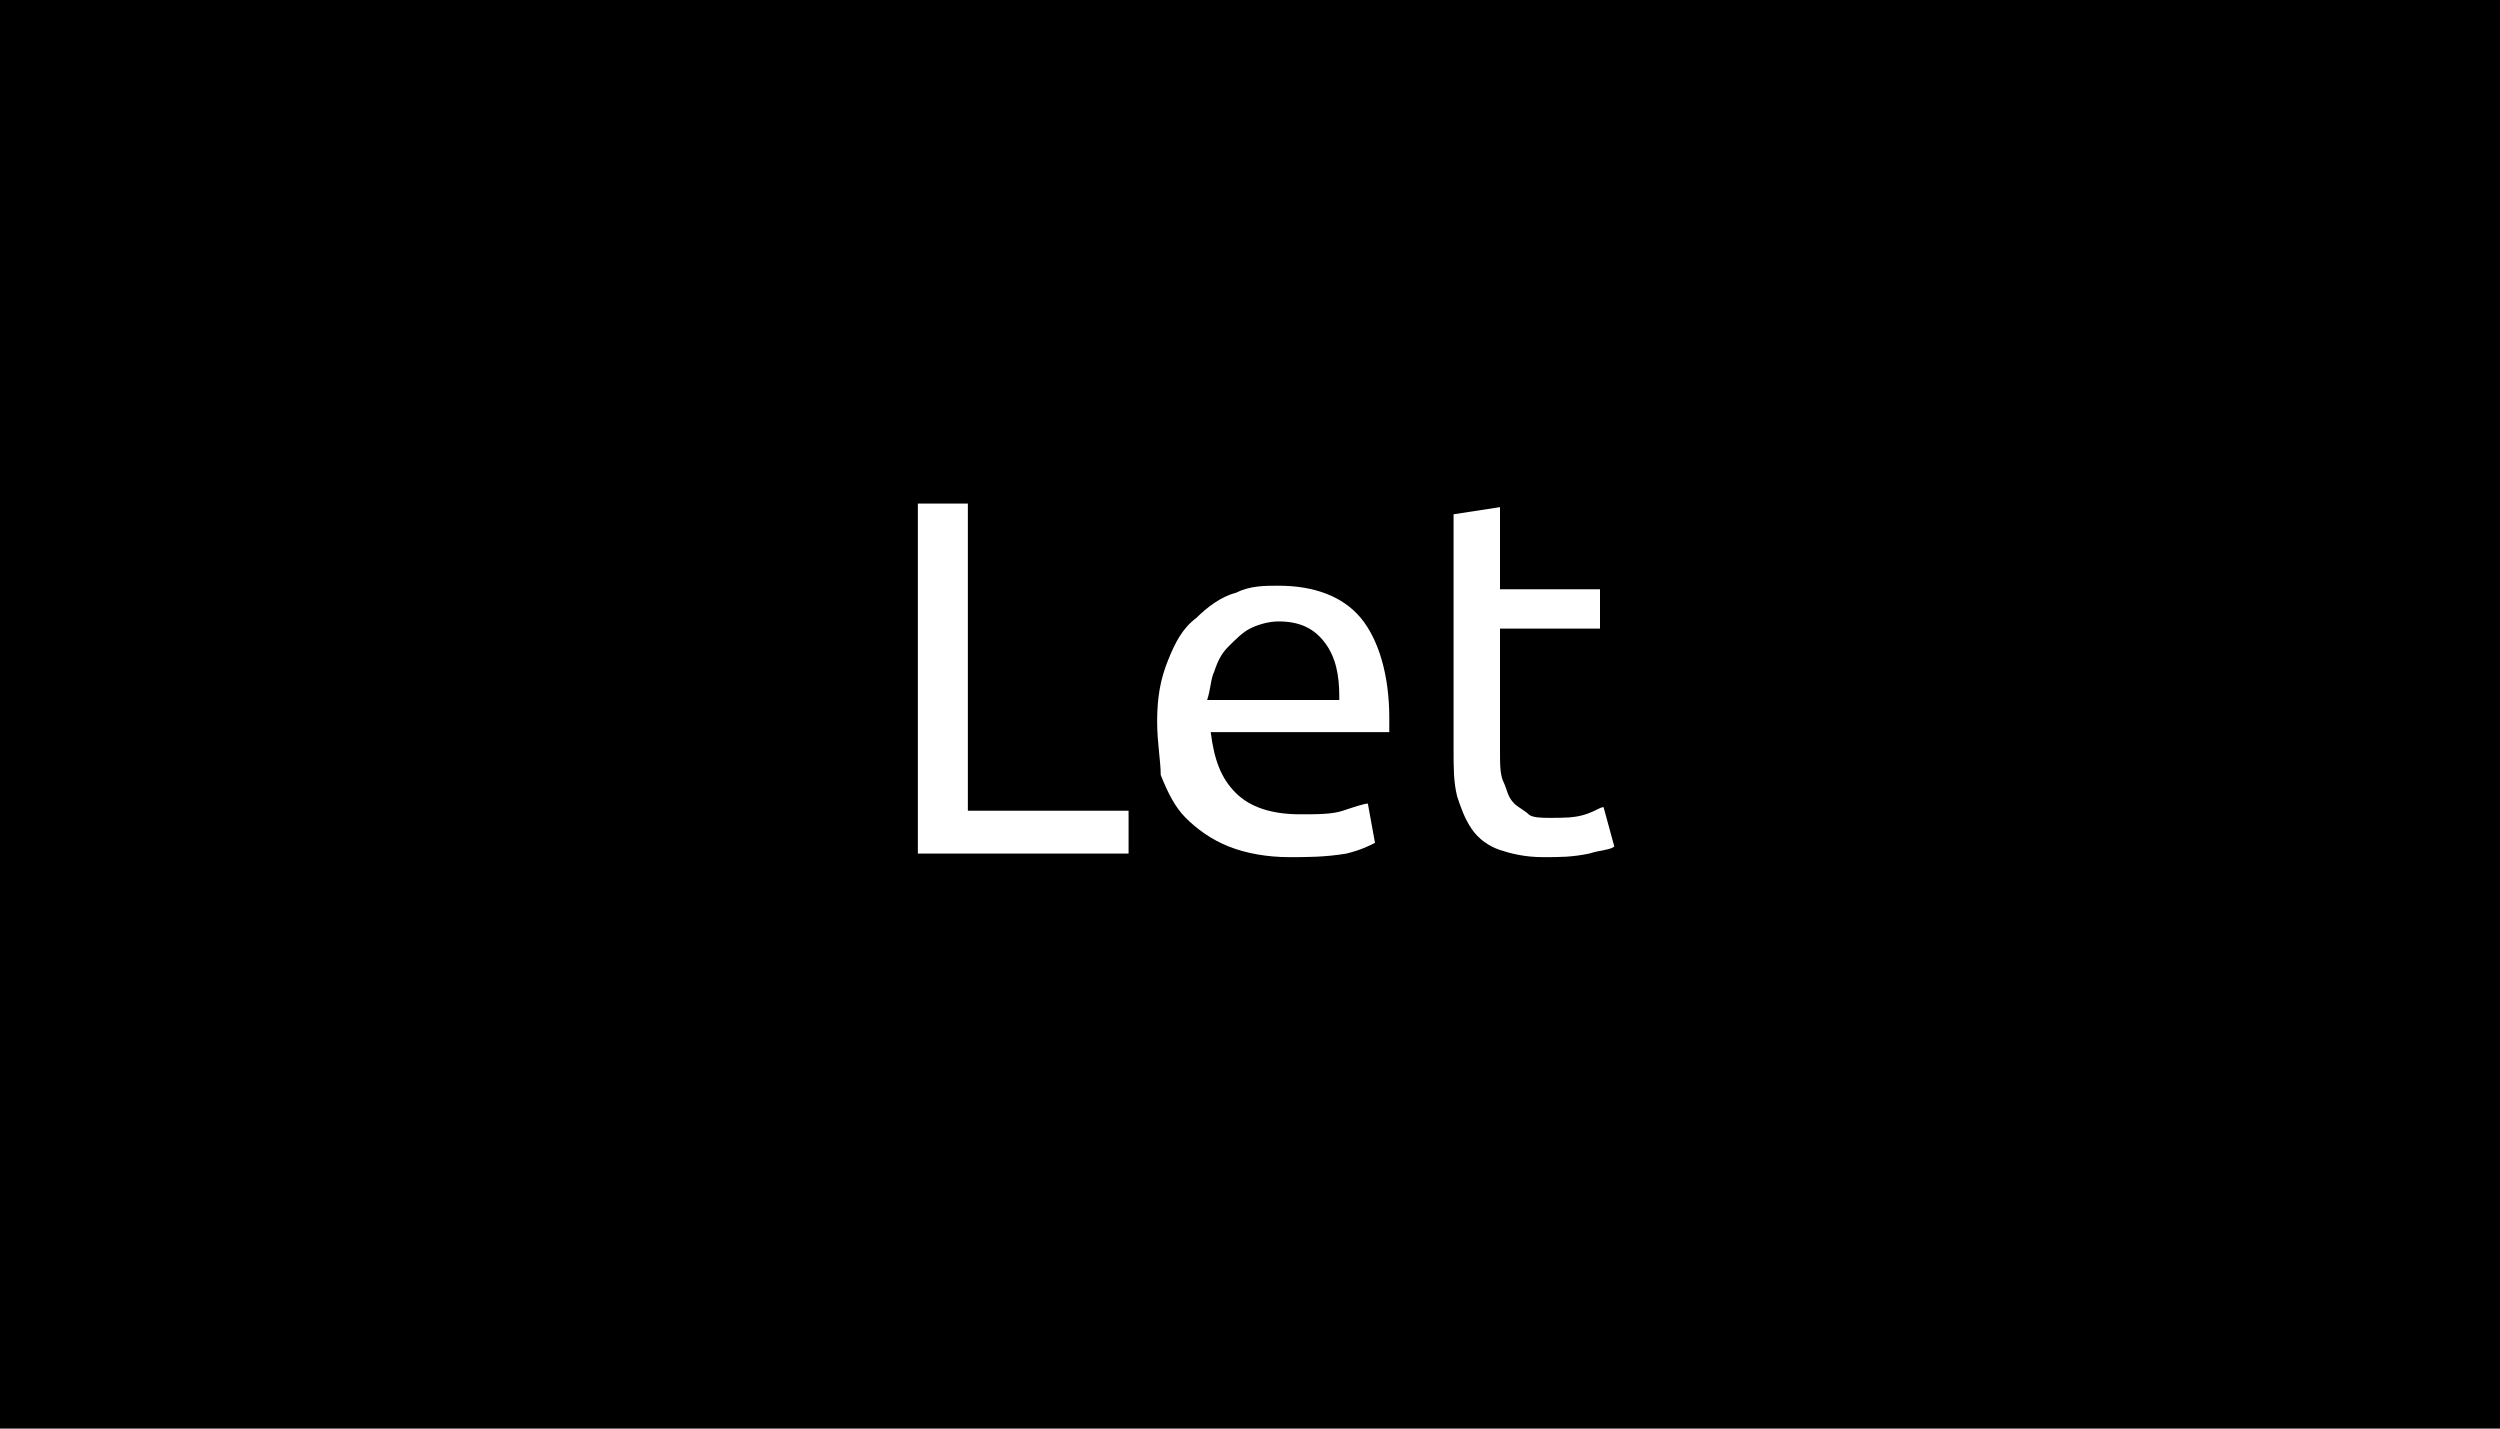 <?xml version="1.0" encoding="utf-8"?>
<!-- Generator: Adobe Illustrator 18.0.0, SVG Export Plug-In . SVG Version: 6.00 Build 0)  -->
<!DOCTYPE svg PUBLIC "-//W3C//DTD SVG 1.1//EN" "http://www.w3.org/Graphics/SVG/1.1/DTD/svg11.dtd">
<svg version="1.1" id="Layer_1" xmlns="http://www.w3.org/2000/svg" xmlns:xlink="http://www.w3.org/1999/xlink" x="0px" y="0px"
	 width="70px" height="40px" viewBox="0 0 70 40" enable-background="new 0 0 70 40" xml:space="preserve">
<rect class="property-ribbon" width="70" height="40"/>
<rect x="6.8" y="12.9" fill="none" width="56.4" height="30"/>
<g enable-background="new    ">
	<path fill="#FFFFFF" d="M31.6,22.7v1.2h-5.9v-9.8h1.4v8.6H31.6z"/>
	<path fill="#FFFFFF" d="M32.4,20.2c0-0.7,0.1-1.2,0.3-1.7c0.2-0.5,0.4-0.9,0.8-1.2c0.3-0.3,0.7-0.6,1.1-0.7
		c0.4-0.2,0.8-0.2,1.2-0.2c1,0,1.8,0.3,2.3,0.9s0.8,1.6,0.8,2.8c0,0.1,0,0.1,0,0.2s0,0.2,0,0.2h-5c0.1,0.8,0.3,1.3,0.7,1.7
		c0.4,0.4,1,0.6,1.8,0.6c0.5,0,0.9,0,1.2-0.1c0.3-0.1,0.6-0.2,0.7-0.2l0.2,1.1c-0.2,0.1-0.4,0.2-0.8,0.3C37.1,24,36.6,24,36.1,24
		c-0.6,0-1.2-0.1-1.7-0.3c-0.5-0.2-0.9-0.5-1.2-0.8c-0.3-0.3-0.5-0.7-0.7-1.2C32.5,21.3,32.4,20.8,32.4,20.2z M37.5,19.5
		c0-0.6-0.1-1.1-0.4-1.5c-0.3-0.4-0.7-0.6-1.3-0.6c-0.3,0-0.6,0.1-0.8,0.2c-0.2,0.1-0.4,0.3-0.6,0.5c-0.2,0.2-0.3,0.4-0.4,0.7
		c-0.1,0.2-0.1,0.5-0.2,0.8H37.5z"/>
	<path fill="#FFFFFF" d="M42,16.5h2.8v1.1H42V21c0,0.4,0,0.7,0.1,0.9s0.1,0.4,0.3,0.6c0.1,0.1,0.3,0.2,0.4,0.3s0.4,0.1,0.6,0.1
		c0.4,0,0.7,0,1-0.1s0.4-0.2,0.5-0.2l0.3,1.1c-0.1,0.1-0.4,0.1-0.7,0.2C44,24,43.7,24,43.2,24c-0.5,0-0.9-0.1-1.2-0.2
		c-0.3-0.1-0.6-0.3-0.8-0.6c-0.2-0.3-0.3-0.6-0.4-0.9c-0.1-0.4-0.1-0.8-0.1-1.3v-6.6l1.3-0.2V16.5z"/>
</g>
</svg>
